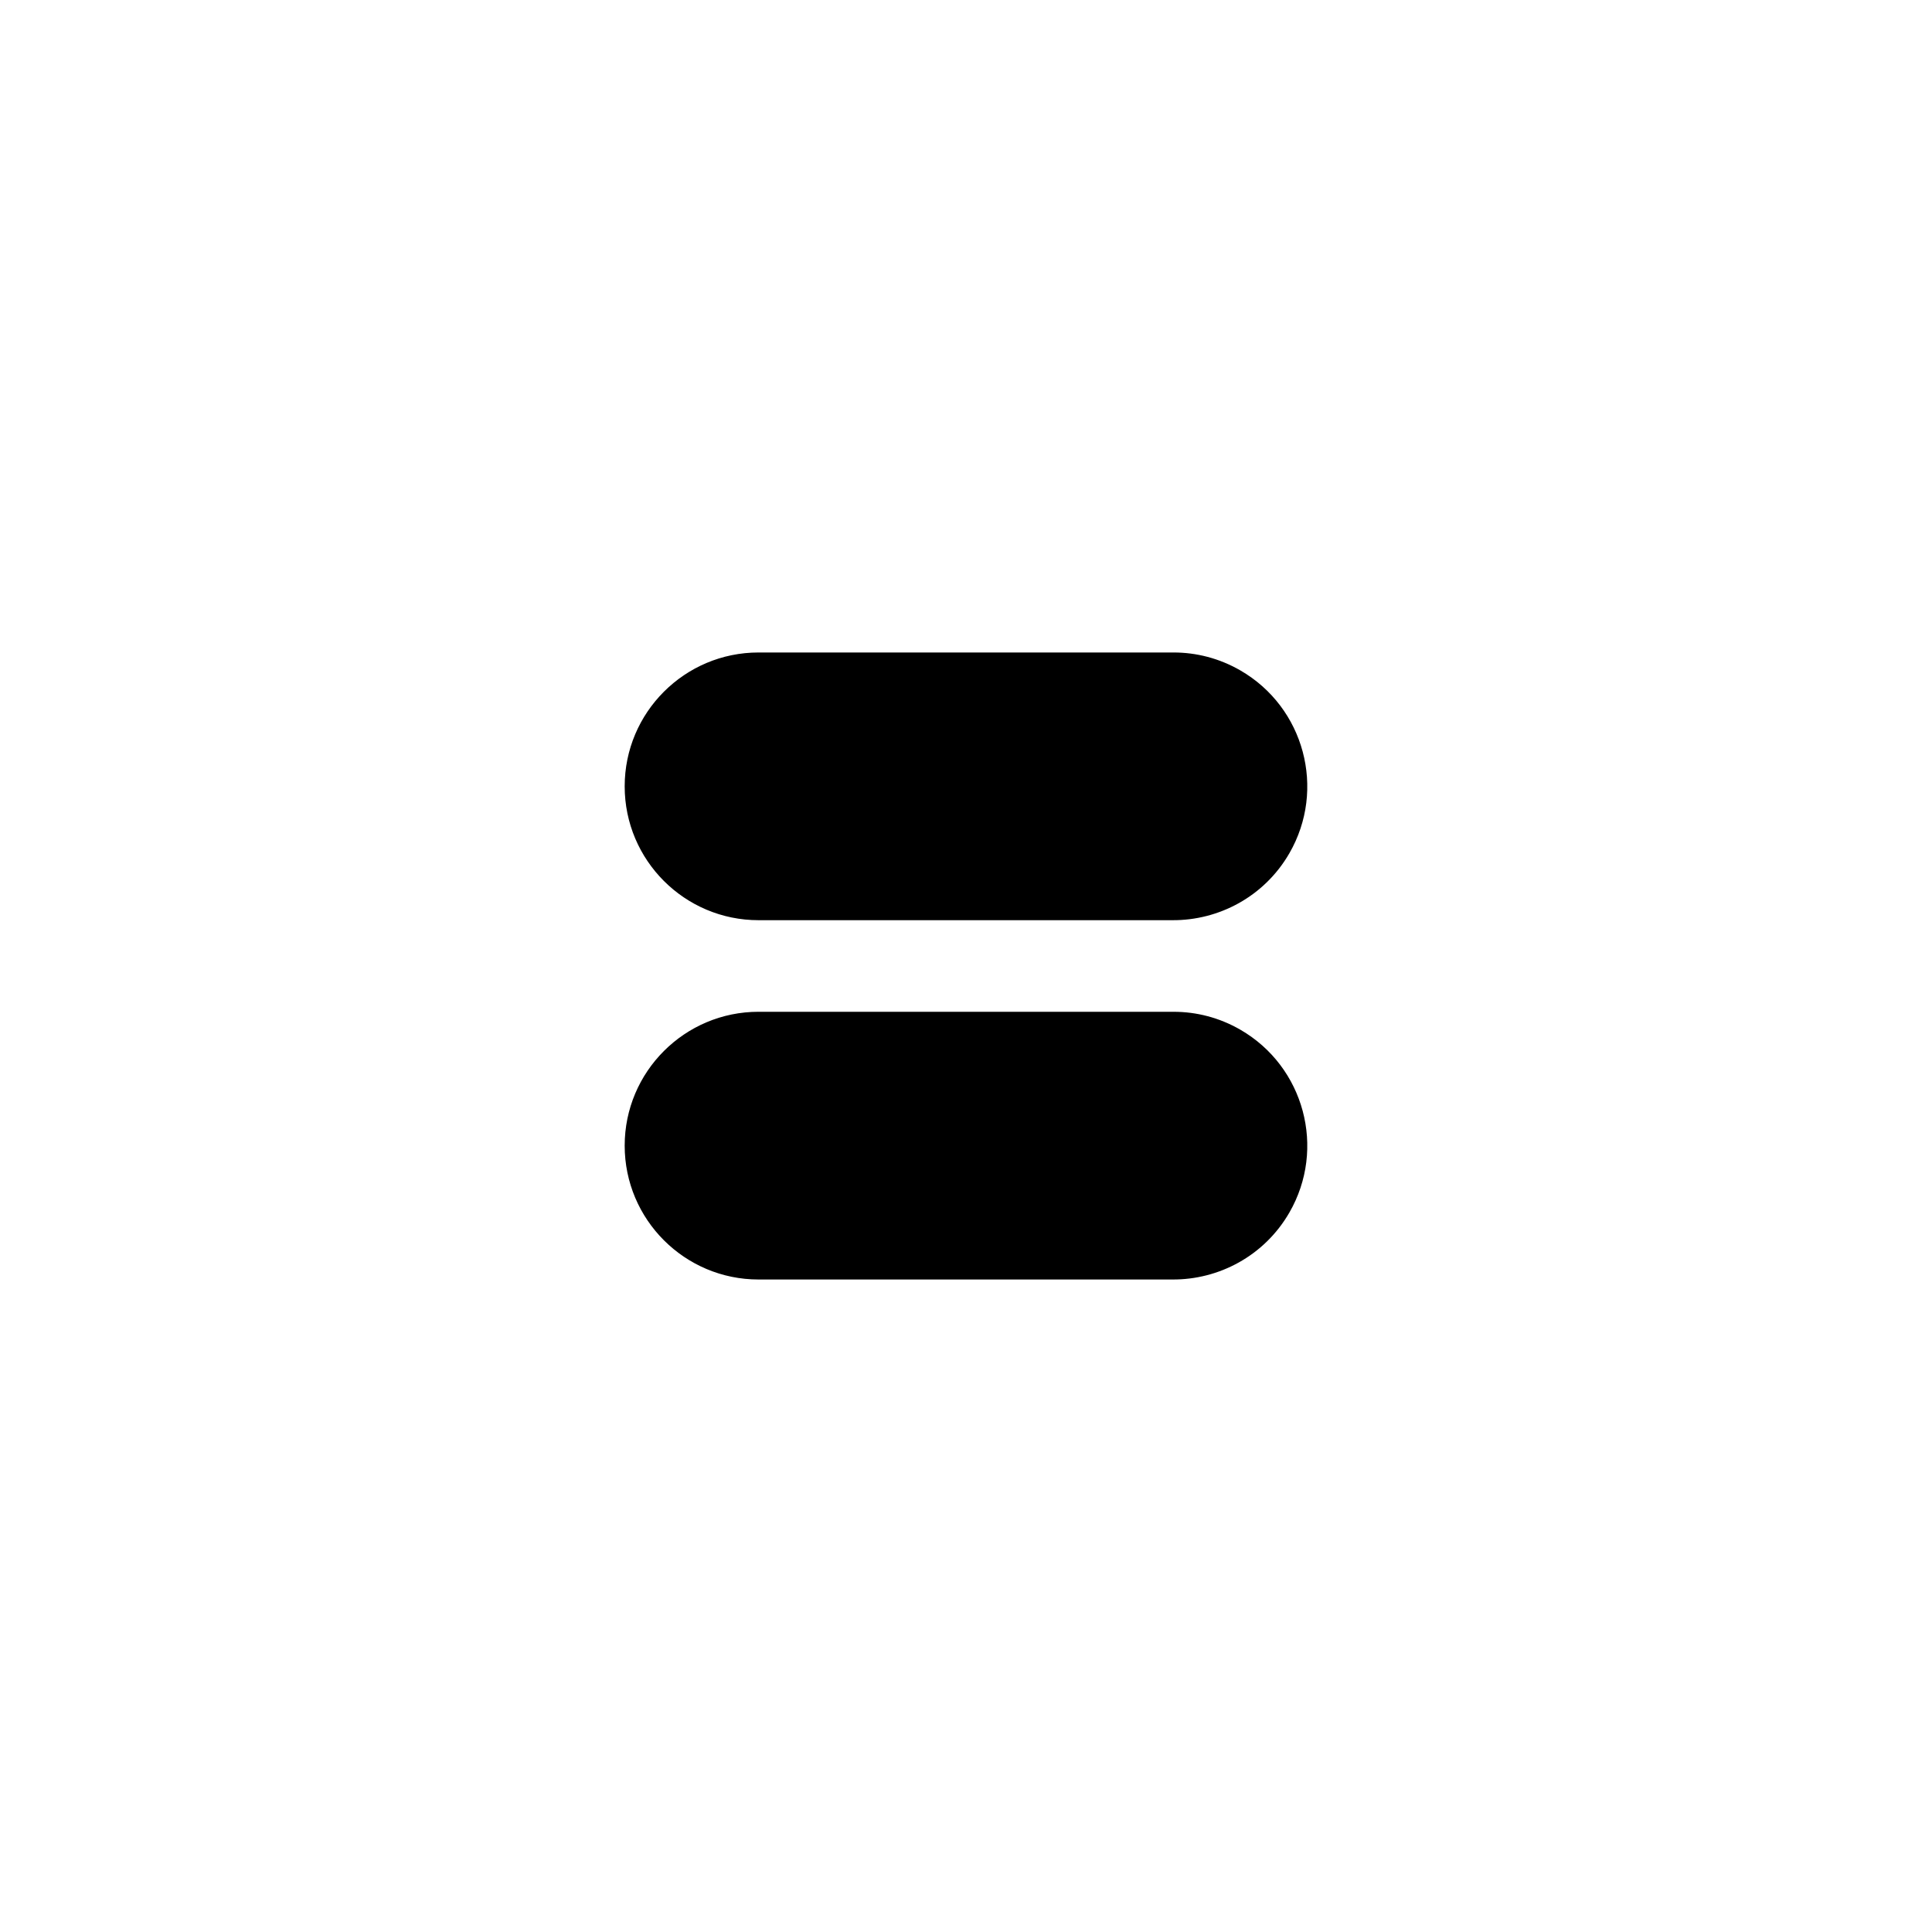 <?xml version="1.0" encoding="UTF-8"?>
<!-- Uploaded to: SVG Repo, www.svgrepo.com, Generator: SVG Repo Mixer Tools -->
<svg fill="#000000" width="800px" height="800px" version="1.1" viewBox="144 144 512 512" xmlns="http://www.w3.org/2000/svg">
 <g fill-rule="evenodd">
  <path d="m454.66 483.08c12.355 0.094 24.418-6.273 31.035-17.738 9.785-16.953 3.969-38.664-12.984-48.457-5.582-3.223-11.676-4.754-17.691-4.75v-0.004h-110c-19.578 0-35.473 15.898-35.473 35.477 0 19.574 15.891 35.473 35.473 35.473z"/>
  <path d="m454.66 387.86c12.355 0.094 24.418-6.273 31.035-17.734 9.785-16.953 3.969-38.668-12.984-48.457-5.582-3.223-11.676-4.754-17.691-4.754h-110c-19.578 0-35.473 15.891-35.473 35.473 0 19.578 15.891 35.473 35.473 35.473z"/>
 </g>
</svg>